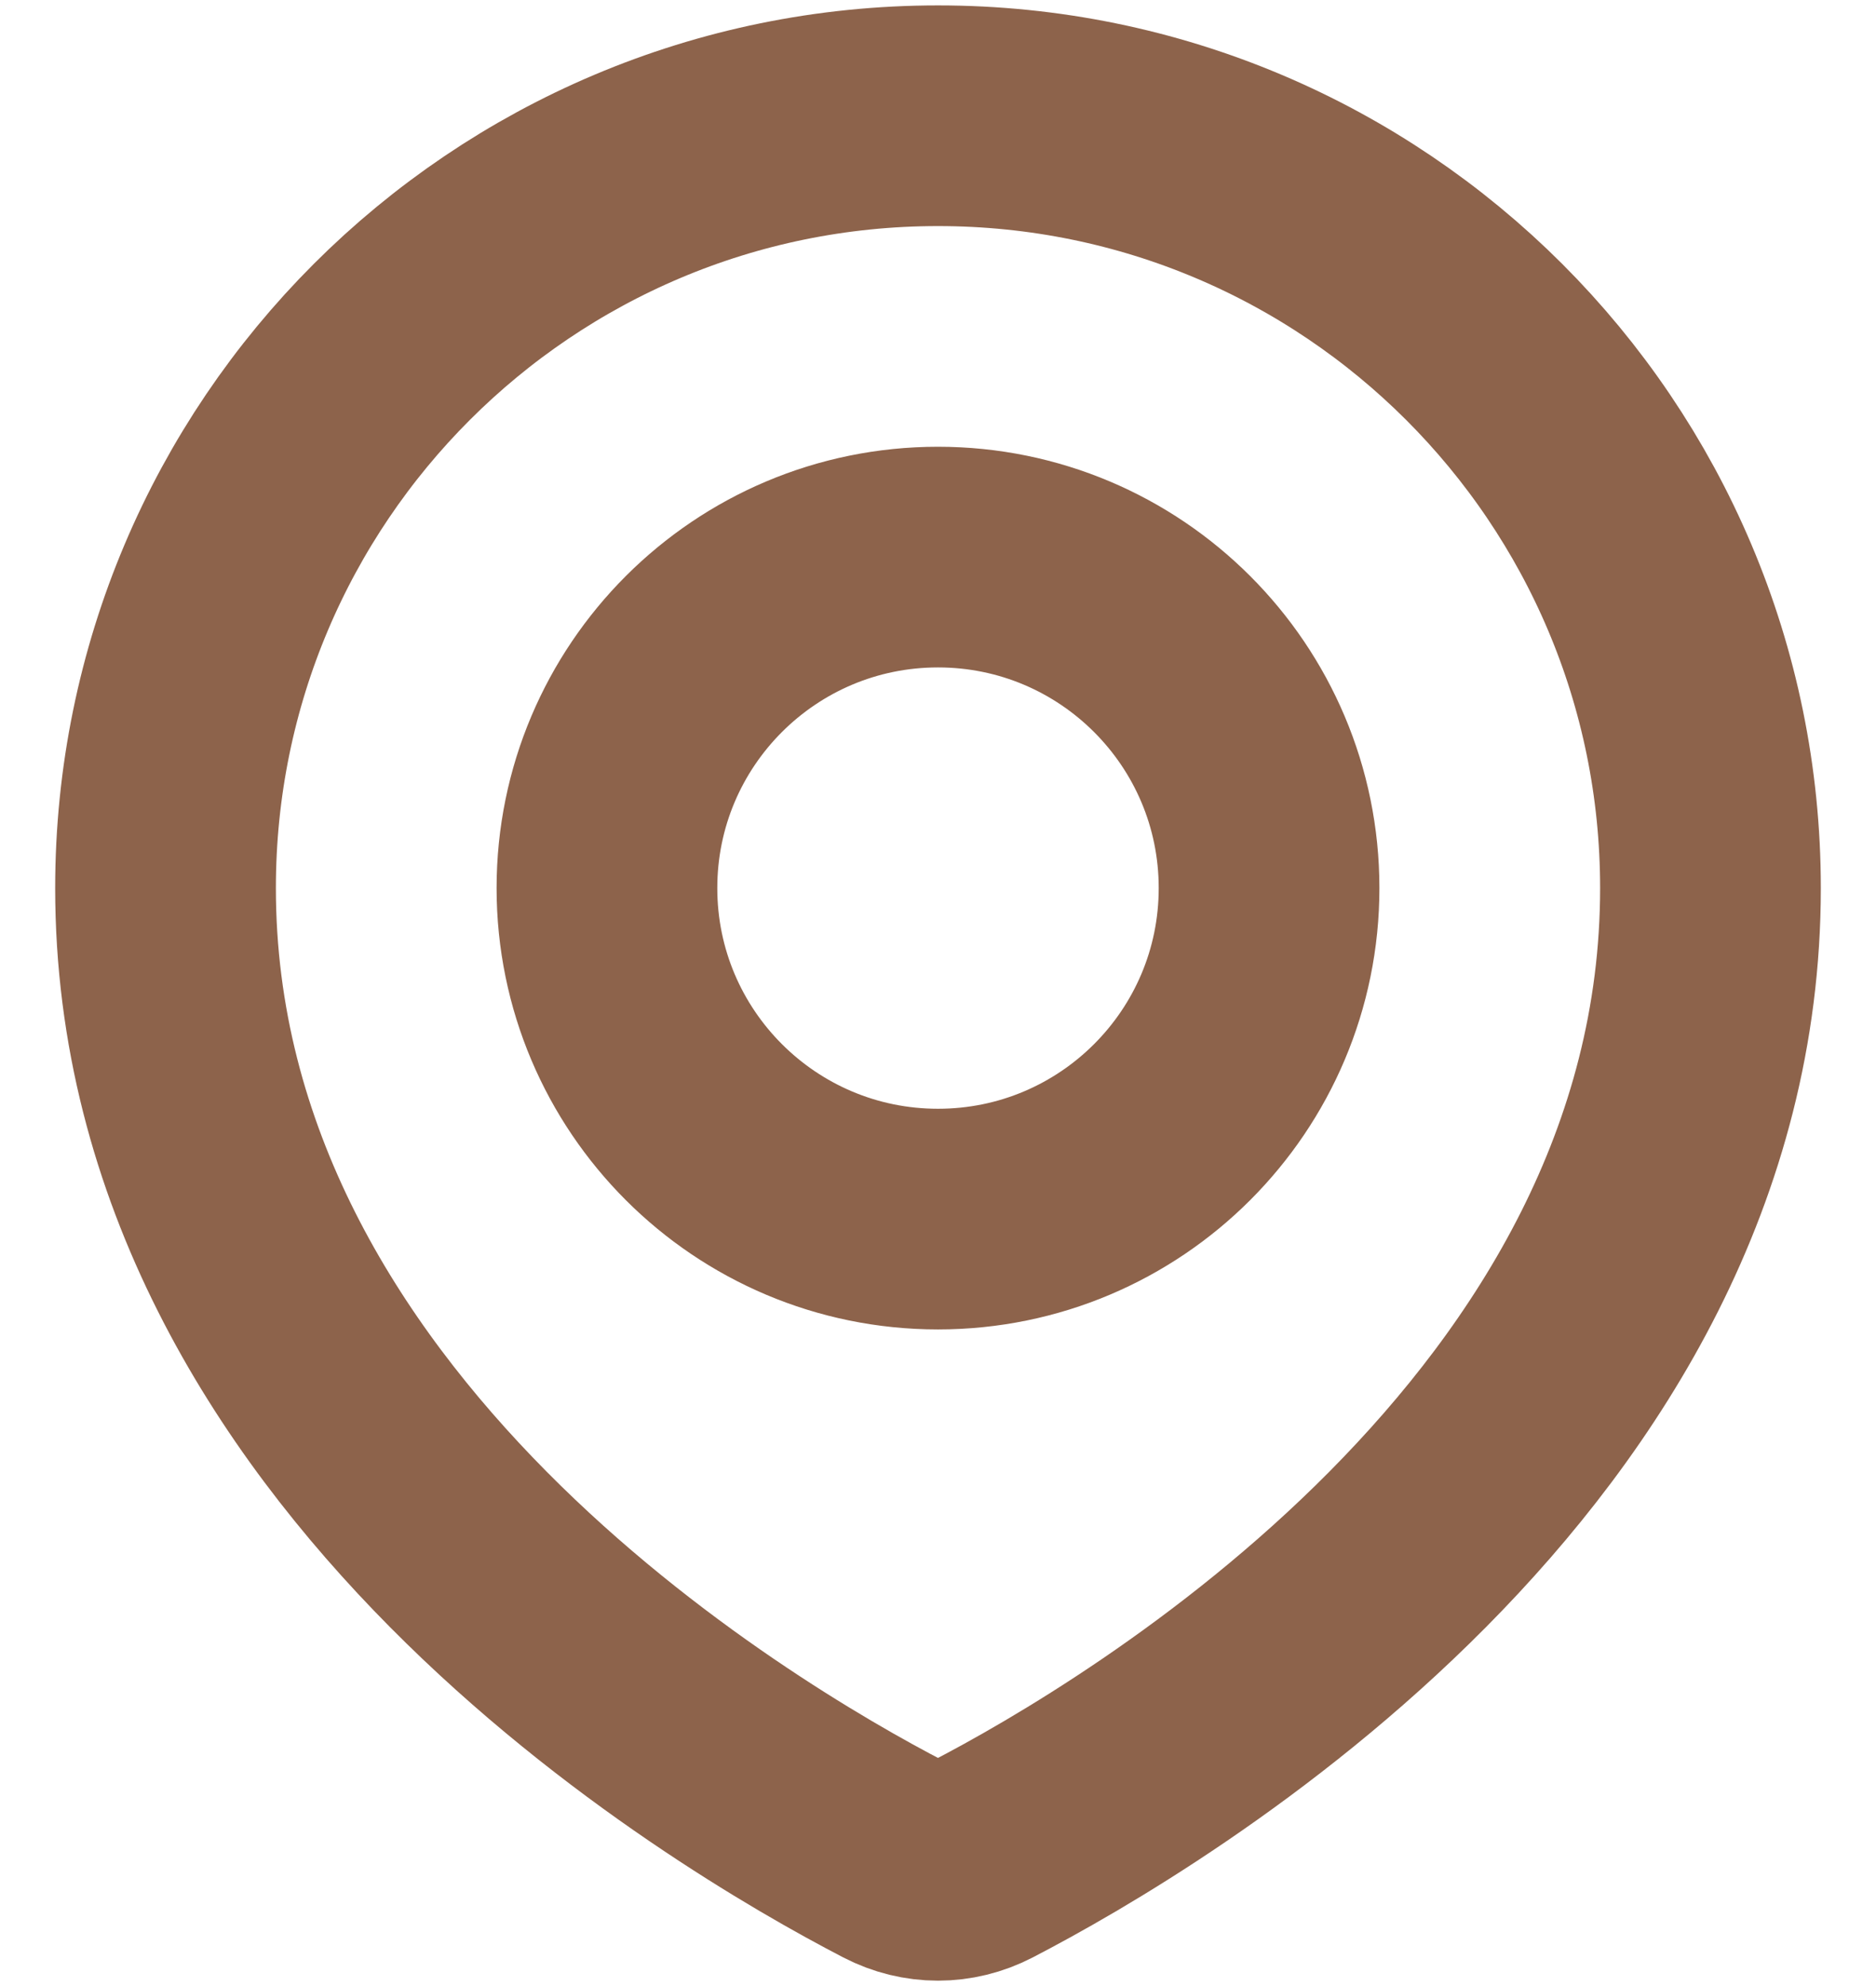 <svg xmlns="http://www.w3.org/2000/svg" width="17" height="18" viewBox="0 0 17 18" fill="none"><path fill-rule="evenodd" clip-rule="evenodd" d="M8.898 16.853C10.381 16.084 15.5 13.065 15.5 8.049C15.5 4.183 12.366 1.049 8.5 1.049C4.634 1.049 1.5 4.183 1.5 8.049C1.5 13.065 6.619 16.084 8.102 16.853C8.355 16.984 8.645 16.984 8.898 16.853ZM8.5 11.049C10.157 11.049 11.5 9.706 11.5 8.049C11.5 6.392 10.157 5.049 8.5 5.049C6.843 5.049 5.5 6.392 5.5 8.049C5.5 9.706 6.843 11.049 8.5 11.049Z" stroke="#8D634B" stroke-width="2"></path></svg>